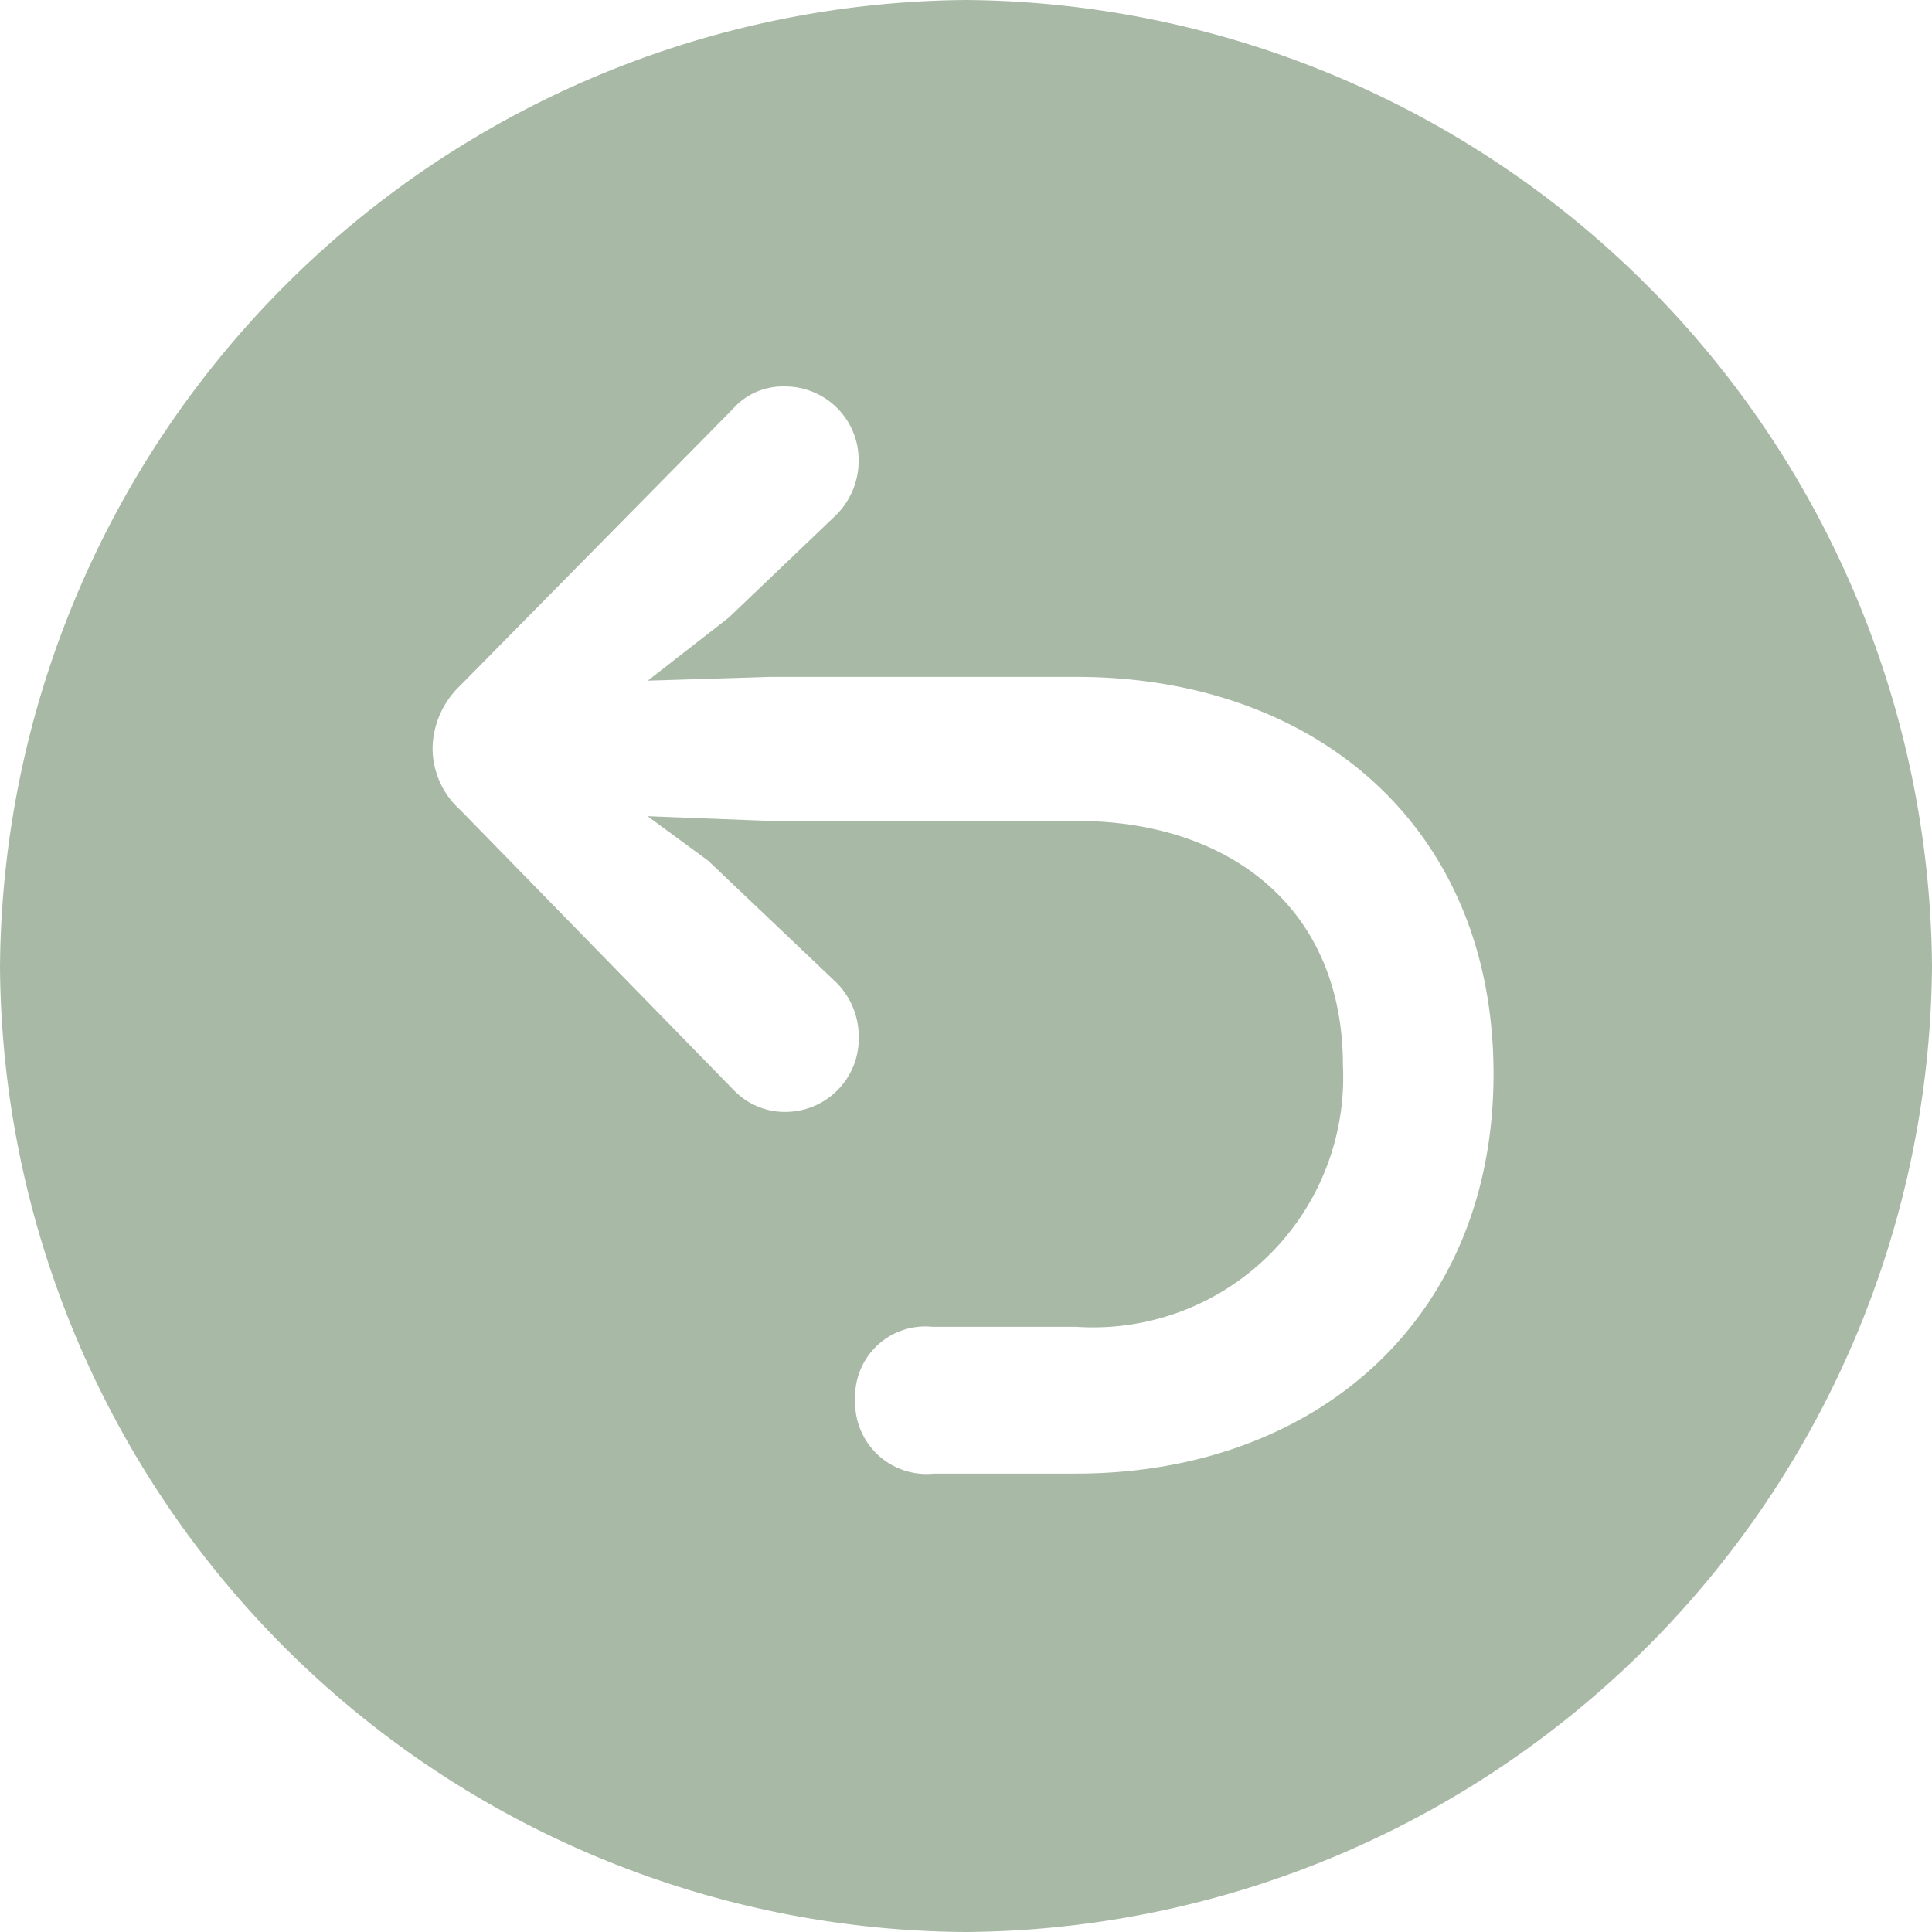 <svg xmlns="http://www.w3.org/2000/svg" width="34.725" height="34.726" viewBox="0 0 34.725 34.726">
  <g id="arrow_uturn_up_circle_fill" transform="translate(-3.509 38.234) rotate(-90)">
    <path id="Pfad_347" data-name="Pfad 347" d="M20.872,38.234A17.5,17.5,0,0,0,38.234,20.872,17.506,17.506,0,0,0,20.855,3.509,17.465,17.465,0,0,0,3.509,20.872,17.491,17.491,0,0,0,20.872,38.234Zm-1.941-7.881c-4.426,0-7.183-3.217-7.183-7.507V20.293a1.283,1.283,0,0,1,1.328-1.413,1.26,1.26,0,0,1,1.311,1.379v2.587a4.494,4.494,0,0,0,4.7,4.8c2.86,0,4.392-2.077,4.392-4.783V17.348l.085-2.2-.8,1.089-2.2,2.315a1.379,1.379,0,0,1-.97.392,1.319,1.319,0,0,1-1.345-1.311,1.272,1.272,0,0,1,.392-.936l5.039-4.919a1.494,1.494,0,0,1,1.106-.494,1.59,1.59,0,0,1,1.123.494l4.971,4.9a1.2,1.2,0,0,1,.408.936,1.322,1.322,0,0,1-1.345,1.328,1.375,1.375,0,0,1-.97-.409l-1.838-1.924L26,15.152l.068,2.2v5.515C26.063,27.153,23.374,30.353,18.931,30.353Z" transform="translate(0 0)" fill="#a8baa6"/>
  </g>
</svg>
